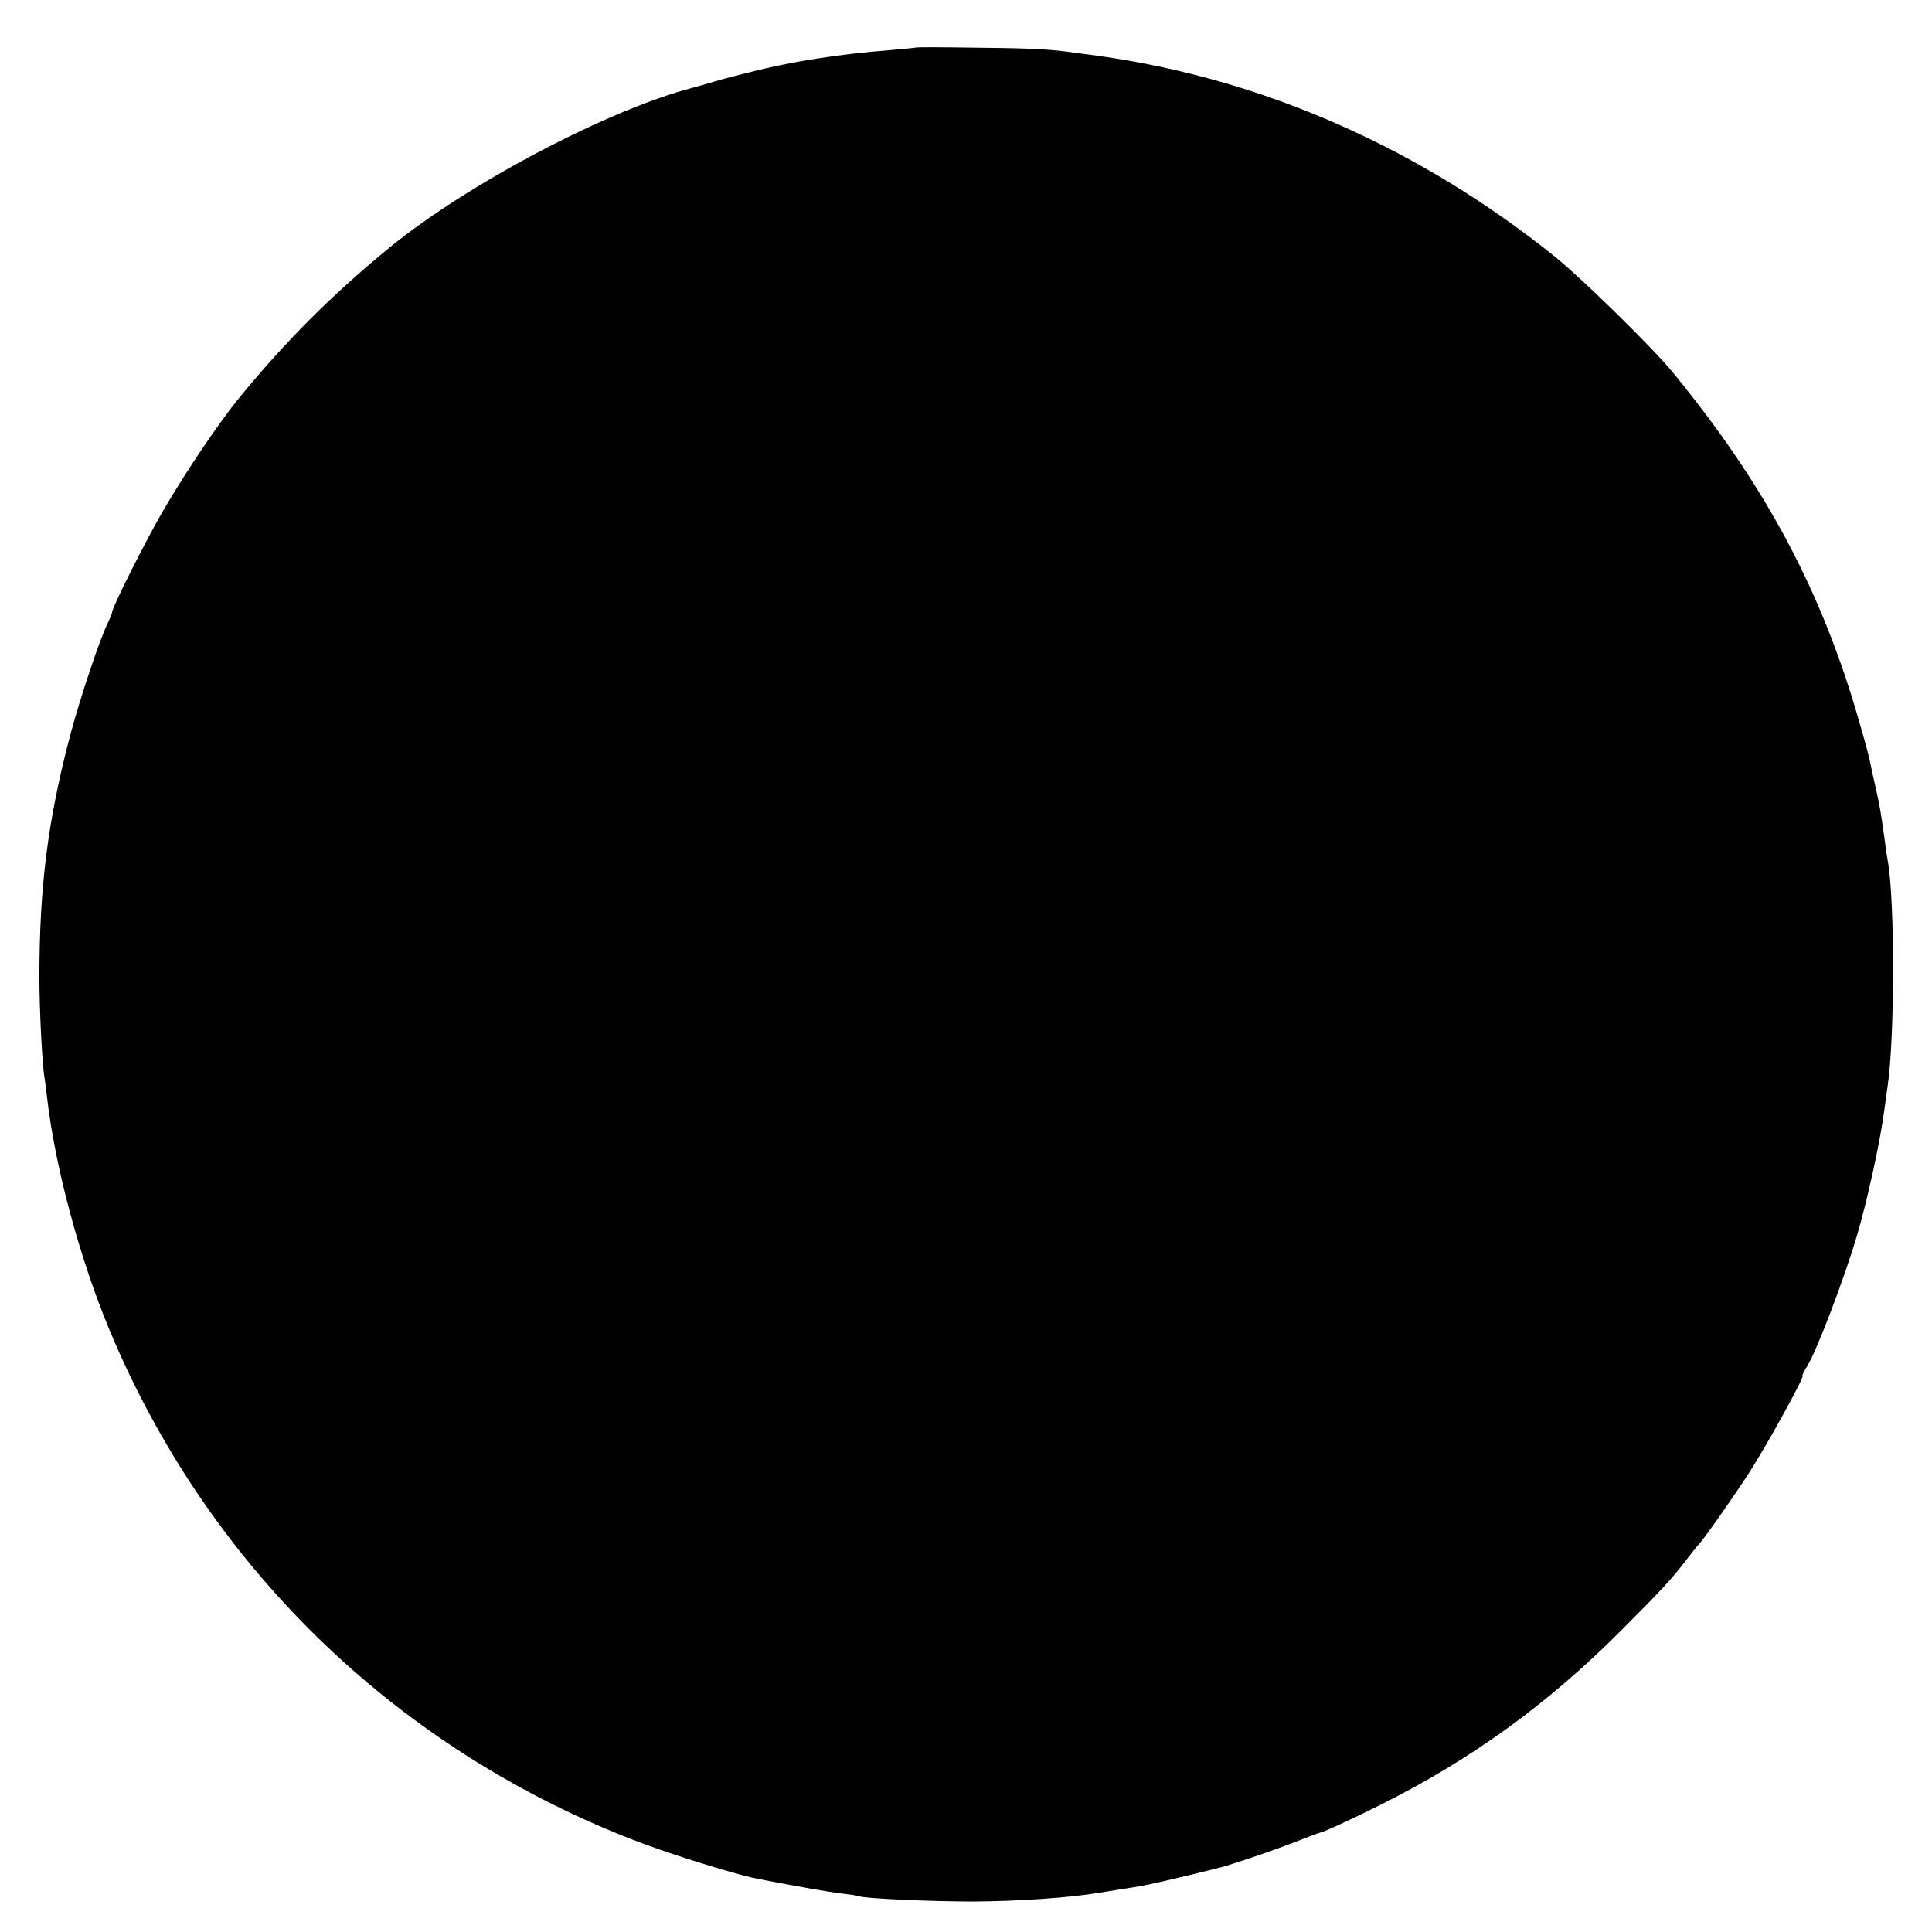 <?xml version="1.0" standalone="no"?>
<!DOCTYPE svg PUBLIC "-//W3C//DTD SVG 20010904//EN"
 "http://www.w3.org/TR/2001/REC-SVG-20010904/DTD/svg10.dtd">
<svg version="1.0" xmlns="http://www.w3.org/2000/svg"
 width="672pt" height="672pt" viewBox="0 0 672 672"
 preserveAspectRatio="xMidYMid meet">
<g transform="translate(0,672) scale(0.1,-0.1)"
fill="#000000" stroke="none">
<path d="M3188 6555 c-2 -1 -41 -5 -88 -9 -182 -14 -354 -41 -495 -78 -22 -5
-47 -12 -55 -14 -8 -2 -40 -10 -70 -19 -30 -9 -62 -18 -70 -20 -295 -77 -782
-333 -1055 -556 -198 -162 -362 -326 -524 -524 -73 -90 -184 -255 -264 -392
-61 -105 -177 -336 -177 -352 0 -4 -7 -21 -15 -38 -28 -56 -95 -257 -130 -387
-79 -299 -108 -532 -108 -846 0 -112 10 -306 18 -349 1 -9 6 -41 9 -71 28
-240 113 -556 216 -804 339 -814 982 -1444 1805 -1769 123 -49 364 -125 450
-142 118 -23 248 -46 290 -51 28 -3 56 -7 64 -10 24 -8 253 -18 396 -18 158 1
335 13 435 30 19 3 47 7 63 10 47 7 81 13 112 19 45 9 236 55 270 65 77 24
167 55 240 83 44 17 82 32 85 32 18 4 111 47 205 94 320 159 588 353 845 611
147 148 168 170 230 250 19 25 37 47 40 50 14 13 114 155 173 246 63 97 196
339 187 339 -3 0 5 16 17 35 34 56 129 306 172 452 38 129 83 338 96 443 4 28
8 60 10 72 26 169 26 655 1 790 -2 10 -7 41 -10 68 -13 93 -17 120 -31 181 -8
34 -16 73 -19 87 -2 14 -18 75 -36 136 -130 460 -326 828 -650 1224 -71 87
-314 325 -410 403 -471 379 -1016 619 -1585 699 -22 3 -56 8 -75 10 -95 14
-151 17 -347 19 -117 2 -214 2 -215 1z"/>
</g>
</svg>
